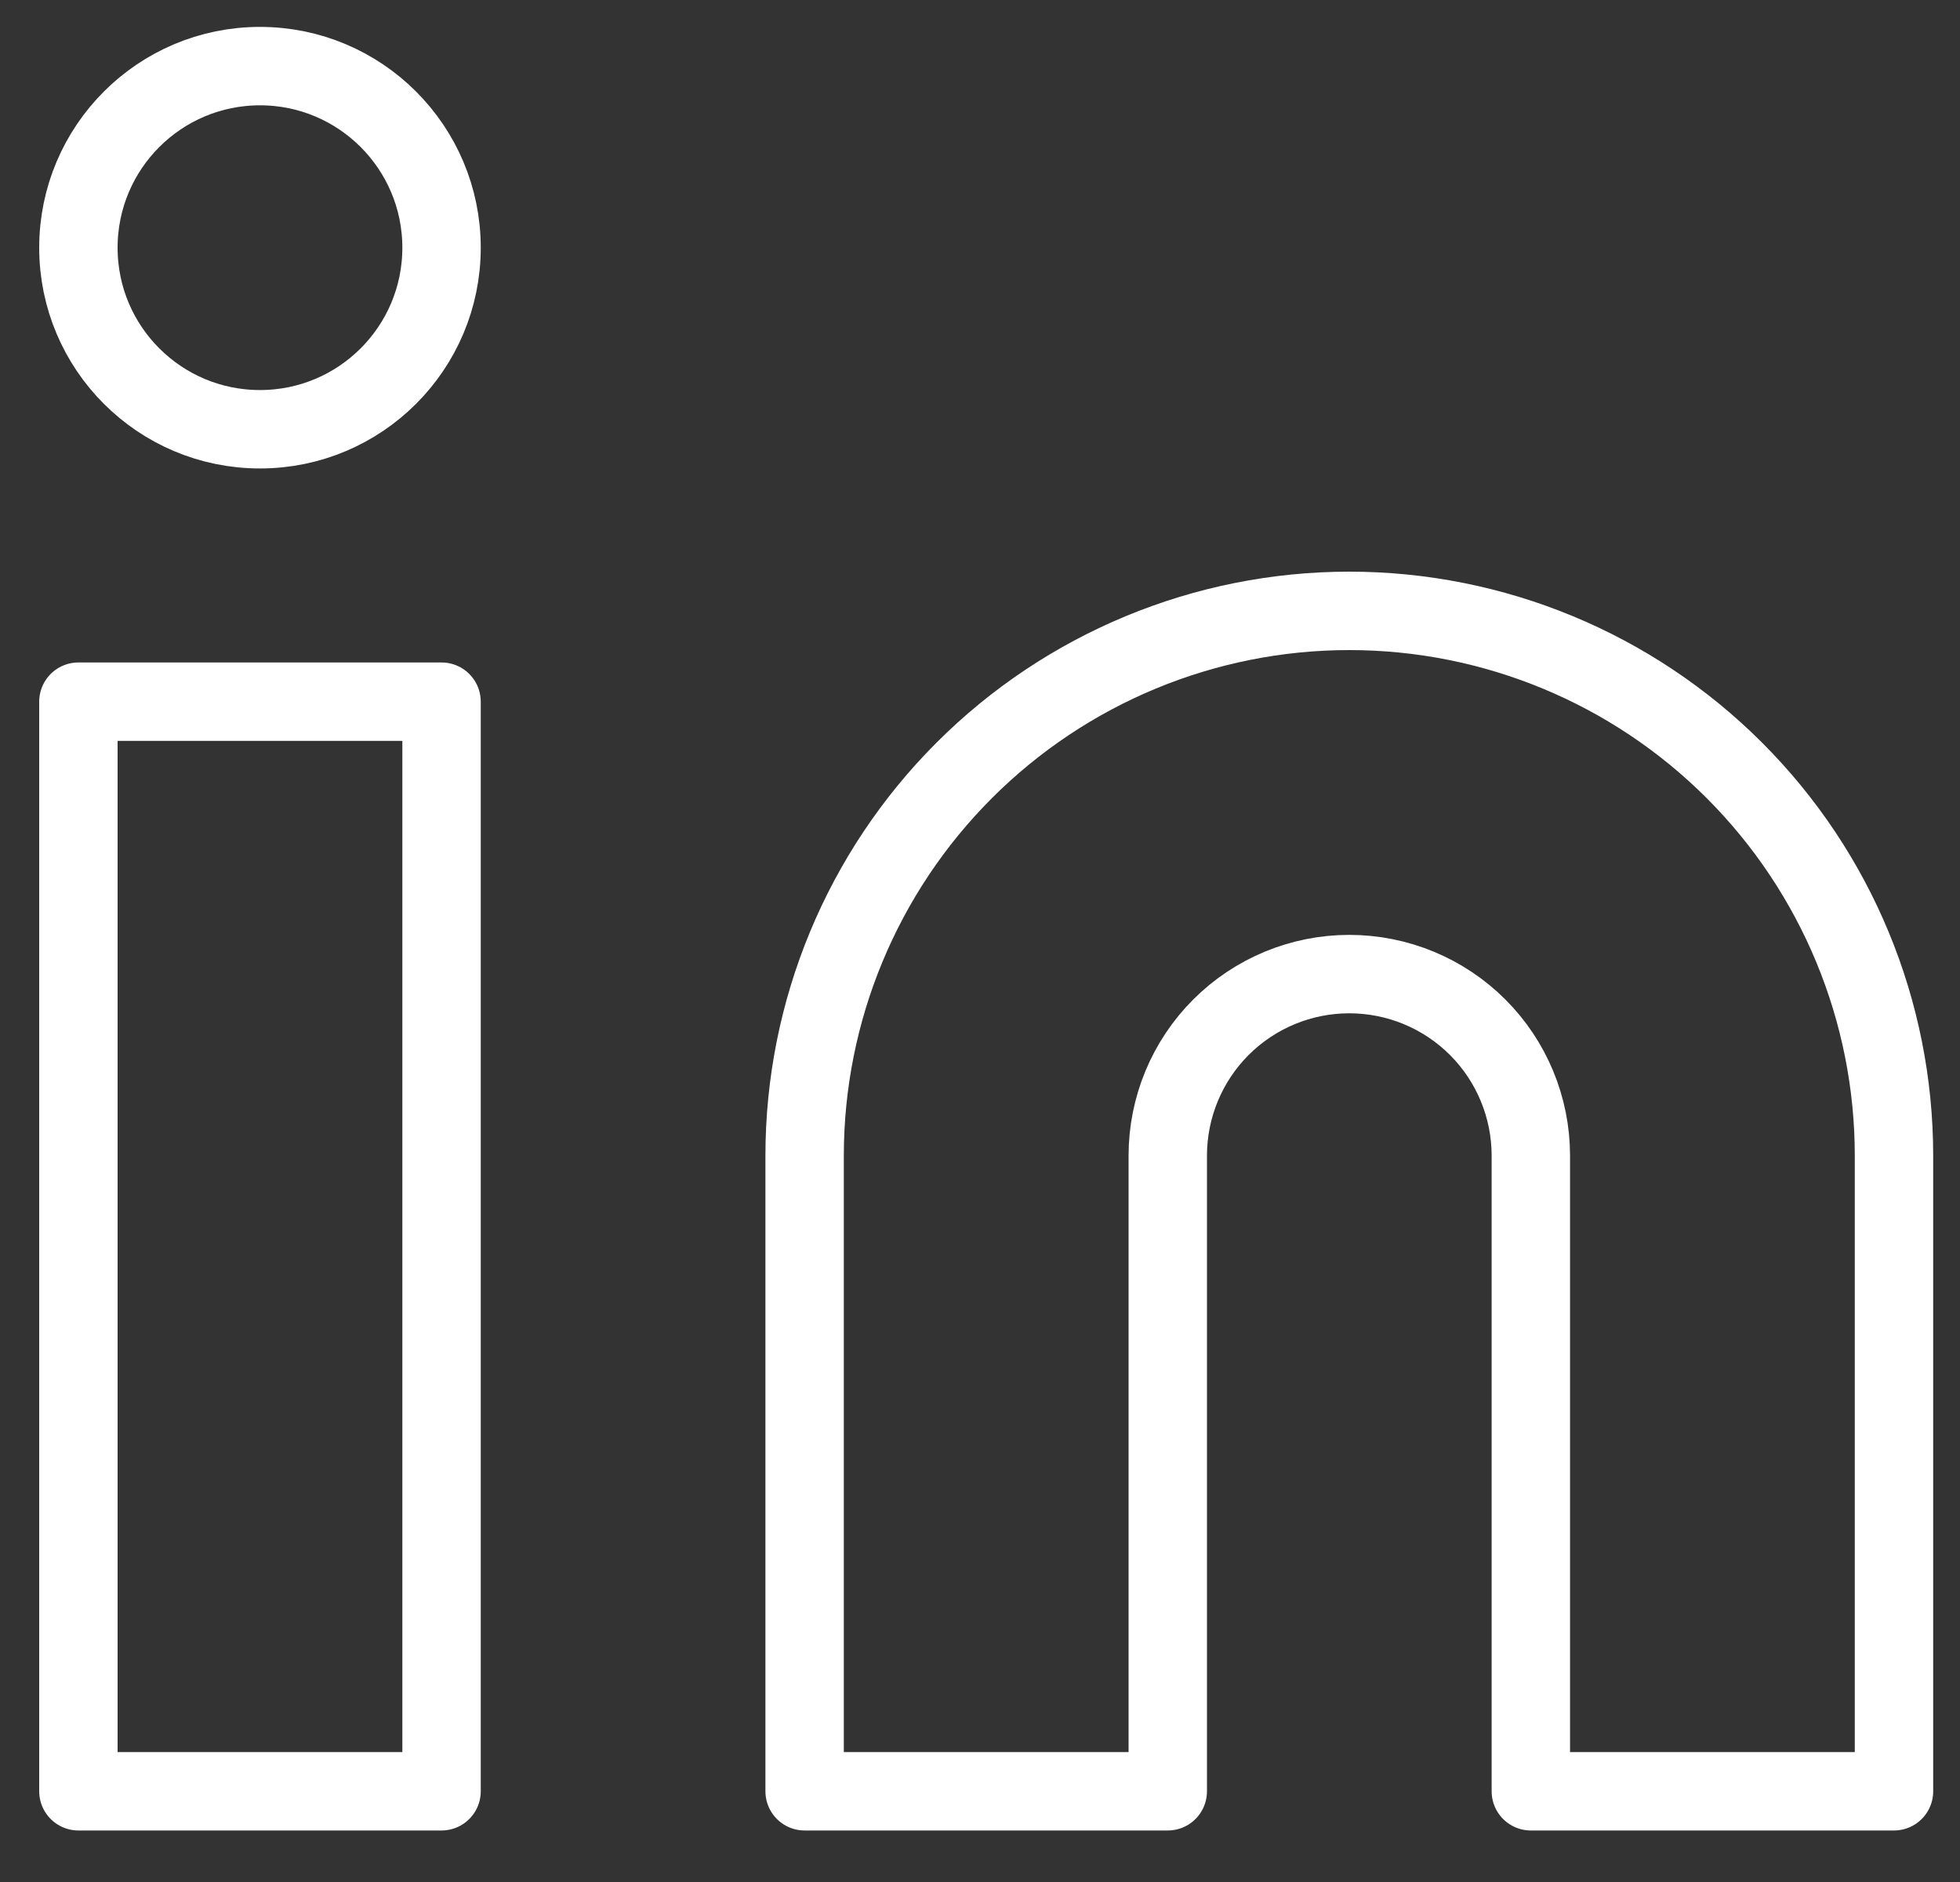 <svg width="25" height="24" viewBox="0 0 25 24" fill="none" xmlns="http://www.w3.org/2000/svg">
<rect x="0" y="0" width="25" height="24" fill="#333333" stroke="none"/>
<path d="M17.21 7.79C19.053 7.79 20.82 8.522 22.123 9.825C23.426 11.128 24.158 12.895 24.158 14.738V22.843H19.526V14.738C19.526 14.123 19.282 13.534 18.848 13.1C18.414 12.666 17.825 12.422 17.21 12.422C16.596 12.422 16.007 12.666 15.573 13.1C15.139 13.534 14.895 14.123 14.895 14.738V22.843H10.263V14.738C10.263 12.895 10.995 11.128 12.298 9.825C13.601 8.522 15.368 7.79 17.21 7.79Z" stroke="white" stroke-linecap="round" stroke-linejoin="round"/>
<path d="M5.632 8.948H1V22.843H5.632V8.948Z" stroke="white" stroke-linecap="round" stroke-linejoin="round"/>
<path d="M3.316 5.474C4.595 5.474 5.632 4.438 5.632 3.159C5.632 1.88 4.595 0.843 3.316 0.843C2.037 0.843 1 1.88 1 3.159C1 4.438 2.037 5.474 3.316 5.474Z" stroke="white" stroke-linecap="round" stroke-linejoin="round"/>
</svg>
